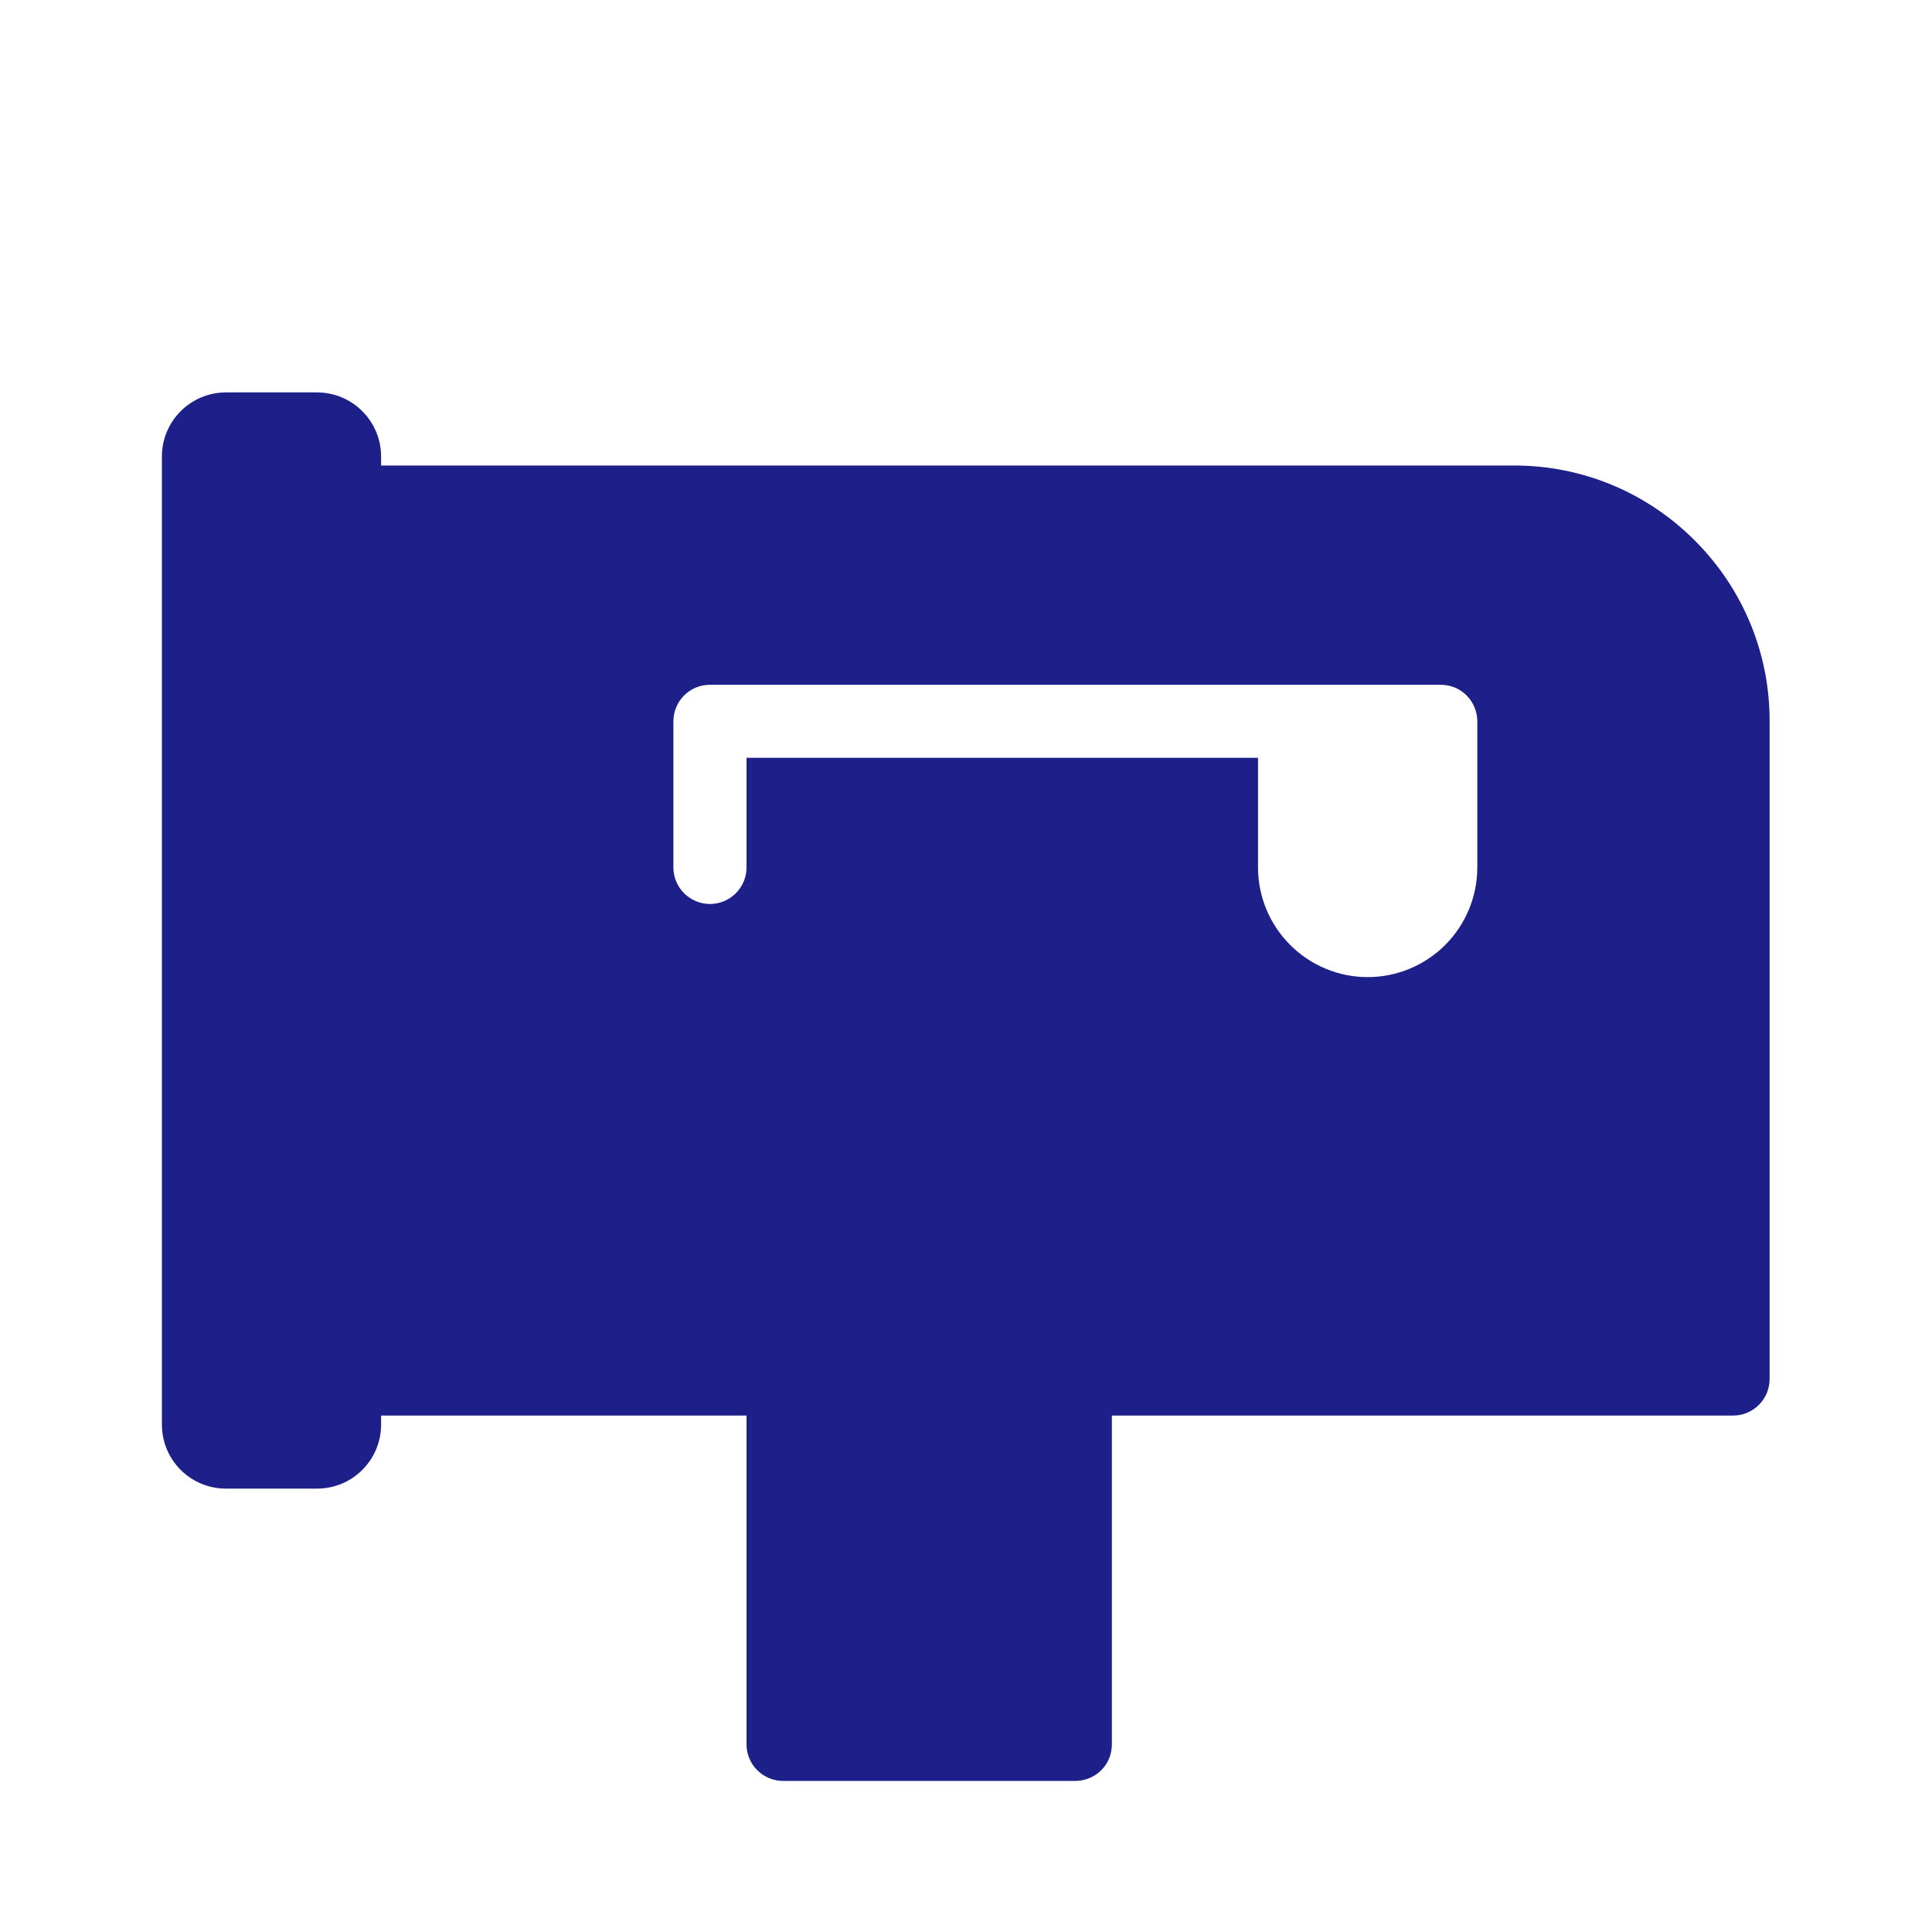 <svg width="20" height="20" viewBox="0 0 20 20" fill="none" xmlns="http://www.w3.org/2000/svg">
<path d="M17.544 5.595C17.298 5.348 17.006 5.152 16.685 5.019C16.364 4.886 16.019 4.818 15.671 4.819H3.945V4.724C3.945 4.549 3.875 4.381 3.751 4.257C3.627 4.132 3.459 4.063 3.283 4.062H2.338C2.162 4.063 1.994 4.132 1.87 4.257C1.746 4.381 1.676 4.549 1.676 4.724V14.748C1.676 14.924 1.746 15.092 1.87 15.216C1.994 15.34 2.162 15.41 2.338 15.41H3.283C3.459 15.41 3.627 15.34 3.751 15.216C3.875 15.092 3.945 14.924 3.945 14.748V14.654H7.728V18.058C7.728 18.158 7.768 18.255 7.839 18.325C7.91 18.396 8.006 18.436 8.106 18.436H11.132C11.232 18.436 11.329 18.396 11.4 18.325C11.471 18.255 11.51 18.158 11.51 18.058V14.654H17.941C18.041 14.654 18.137 14.614 18.208 14.543C18.279 14.472 18.319 14.376 18.319 14.275V7.467C18.32 7.119 18.252 6.774 18.119 6.453C17.986 6.132 17.79 5.84 17.544 5.595ZM15.293 8.98C15.293 9.281 15.173 9.569 14.961 9.782C14.748 9.995 14.459 10.115 14.158 10.115C13.857 10.115 13.569 9.995 13.356 9.782C13.143 9.569 13.023 9.281 13.023 8.98V7.845H7.728V8.98C7.728 9.08 7.688 9.176 7.617 9.247C7.546 9.318 7.45 9.358 7.35 9.358C7.249 9.358 7.153 9.318 7.082 9.247C7.011 9.176 6.971 9.08 6.971 8.98V7.467C6.971 7.417 6.981 7.368 7 7.322C7.019 7.276 7.047 7.234 7.082 7.199C7.117 7.164 7.159 7.136 7.205 7.117C7.251 7.098 7.3 7.089 7.35 7.089H14.915C14.964 7.089 15.014 7.098 15.059 7.117C15.105 7.136 15.147 7.164 15.182 7.199C15.217 7.234 15.245 7.276 15.264 7.322C15.283 7.368 15.293 7.417 15.293 7.467V8.98Z" fill="#1D2088"/>
</svg>
